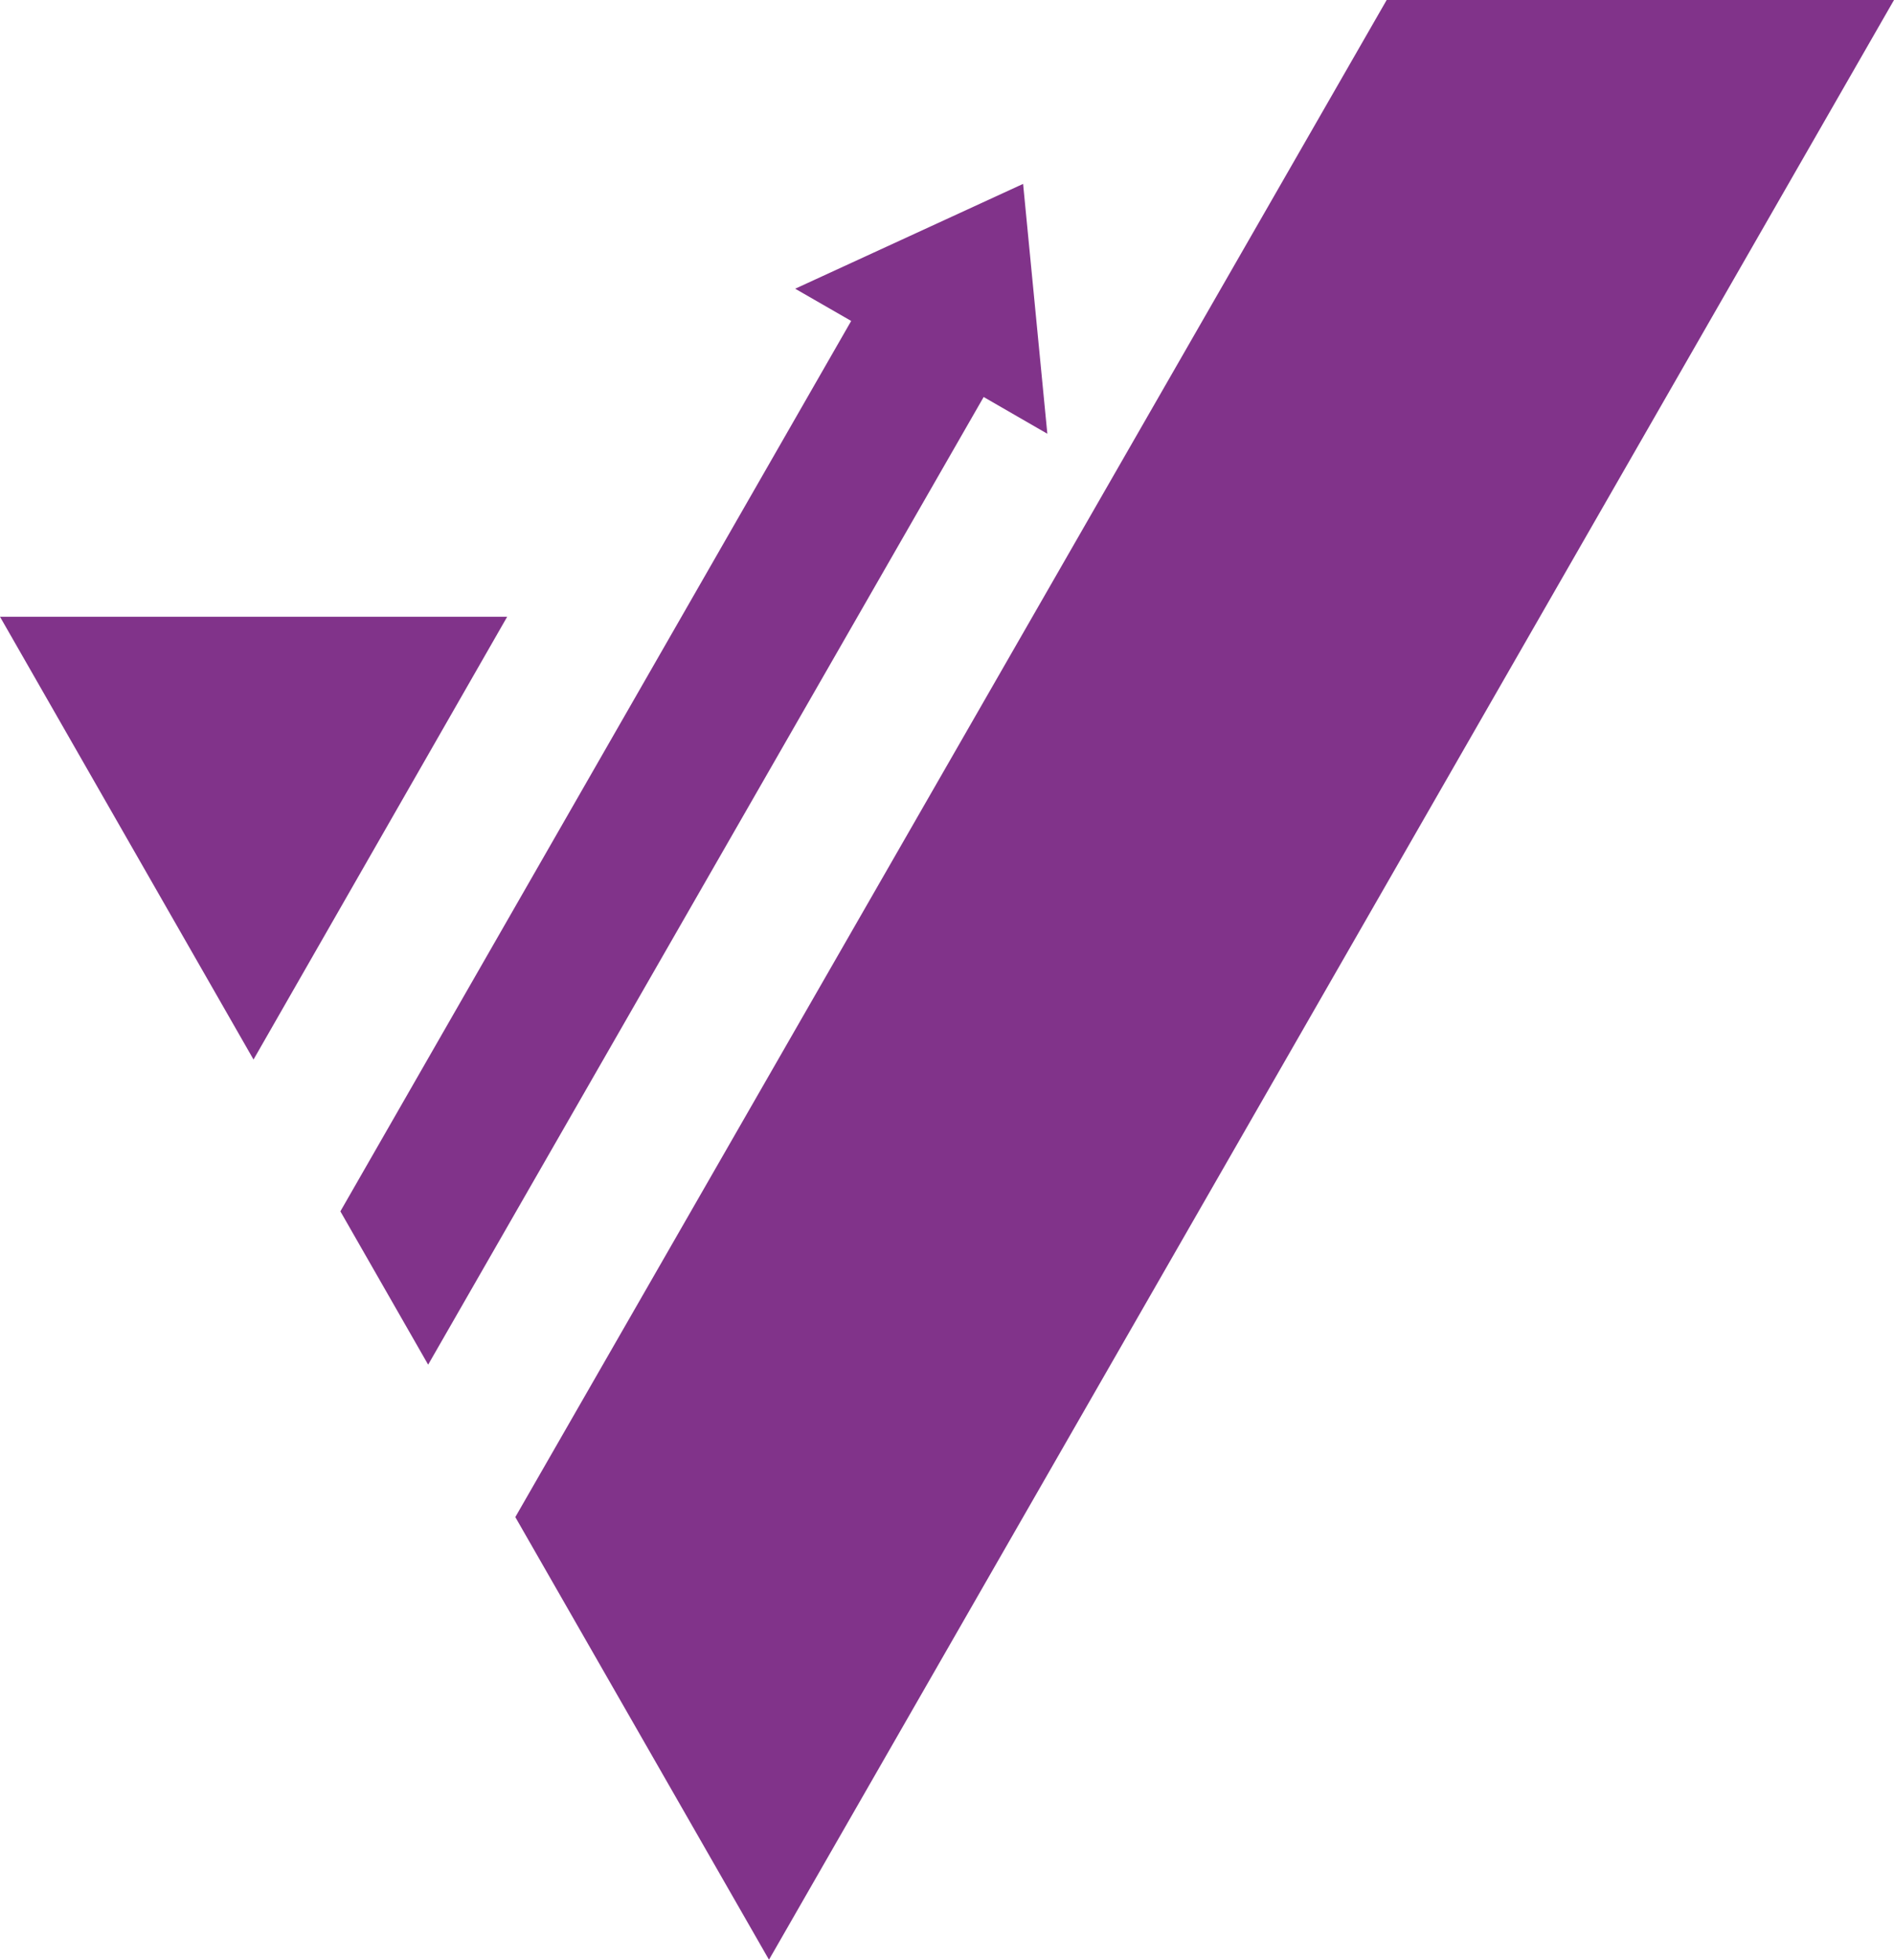 <?xml version="1.0" encoding="UTF-8"?>
<svg id="Livello_2" data-name="Livello 2" xmlns="http://www.w3.org/2000/svg" viewBox="0 0 125.81 130.12">
  <defs>
    <style>
      .cls-1 {
        fill: #81338a;
      }
    </style>
  </defs>
  <g id="Livello_1-2" data-name="Livello 1">
    <g>
      <polygon class="cls-1" points="16.84 70.35 0 40.95 33.69 40.95 16.84 70.35"/>
      <polygon class="cls-1" points="69.57 28.8 67.96 12.21 52.82 19.17 56.54 21.31 22.61 80.43 28.44 90.61 65.34 26.36 69.57 28.8"/>
      <polygon class="cls-1" points="51.08 130.12 34.23 100.73 92.11 0 125.81 0 51.08 130.12"/>
    </g>
  </g>
</svg>
